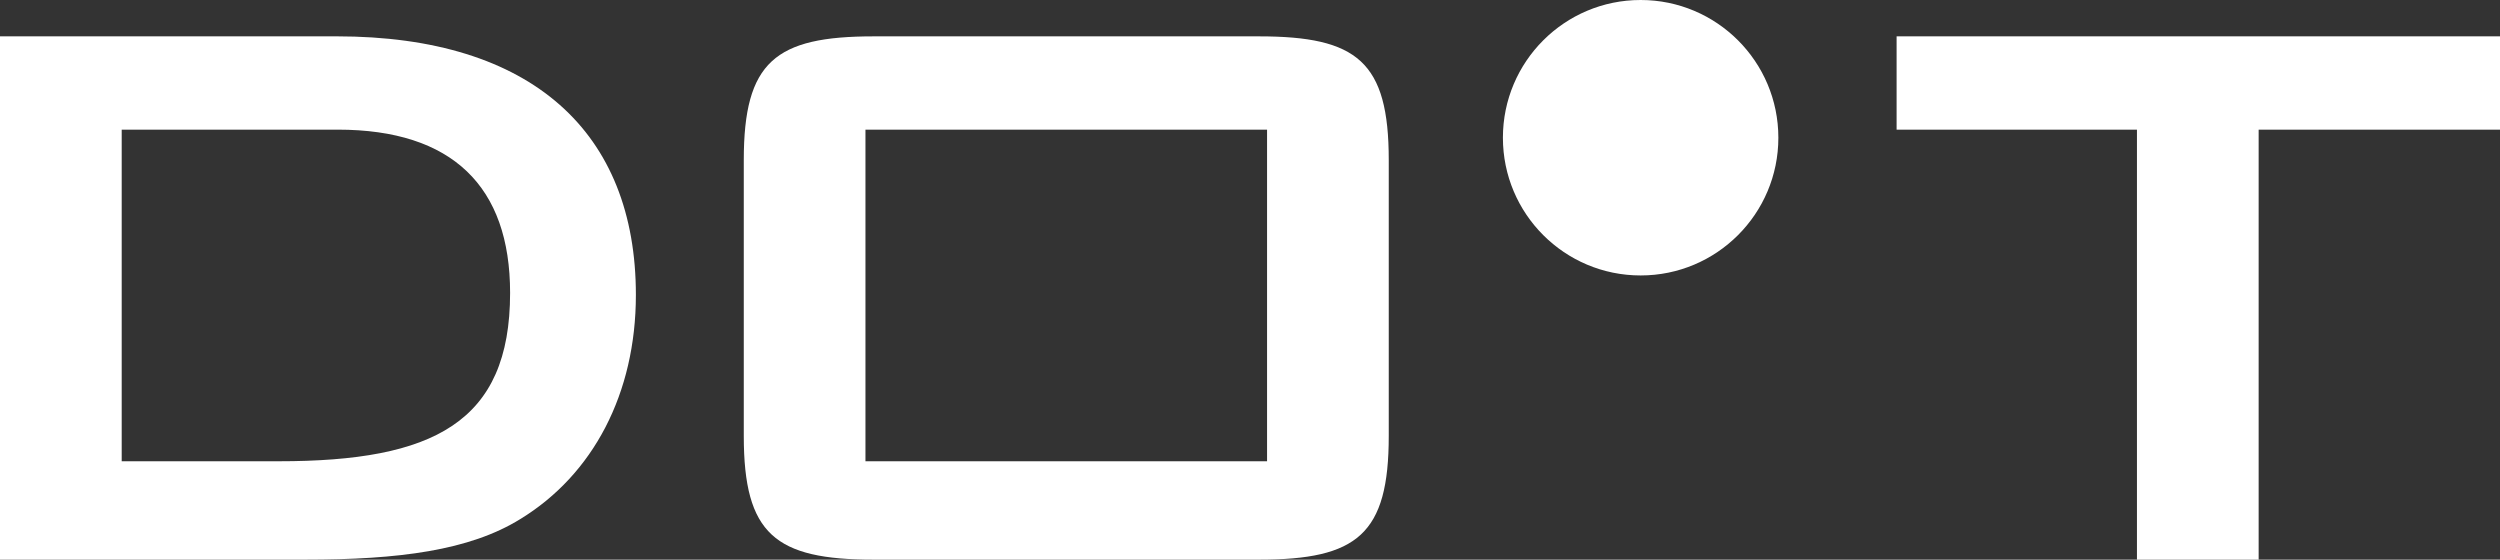 <?xml version="1.0" encoding="UTF-8"?>
<svg id="Ebene_1" data-name="Ebene 1" xmlns="http://www.w3.org/2000/svg" viewBox="0 0 137.537 30.789">
  <rect x="0" y="0" width="137.537" height="30.789" fill="#333333" stroke="none"/>
  <defs>
    <style>
      .cls-1 {
        fill-rule: evenodd;
      }

      .cls-1, .cls-2 {
        fill: #FFFFFF;
        stroke-width: 0px;
      }
    </style>
  </defs>
  <path class="cls-1" d="M0,30.789h16.794c5.134,0,9.039-.502,11.829-2.232,4.017-2.454,6.36-6.918,6.36-12.331,0-8.927-5.691-14.227-16.459-14.227H0v28.789h0ZM6.695,25.377V7.132h11.884c6.304,0,9.484,3.125,9.484,8.983,0,7.141-4.24,9.261-12.721,9.261H6.695"/>
  <path class="cls-1" d="M47.613,7.132h22.094v18.245h-22.094V7.132ZM40.919,8.806v15.177c0,5.411,1.729,6.806,7.141,6.806h21.202c5.411,0,7.14-1.395,7.14-6.806v-15.177c0-5.412-1.729-6.806-7.14-6.806h-21.202c-5.412,0-7.141,1.394-7.141,6.806"/>
  <polyline class="cls-2" points="124.259 7.132 137.537 7.132 137.537 2 104.341 2 104.341 7.132 117.564 7.132 117.564 30.789 124.259 30.789 124.259 7.132"/>
  <circle class="cls-2" cx="90.259" cy="7.577" r="7.577"/>
</svg>